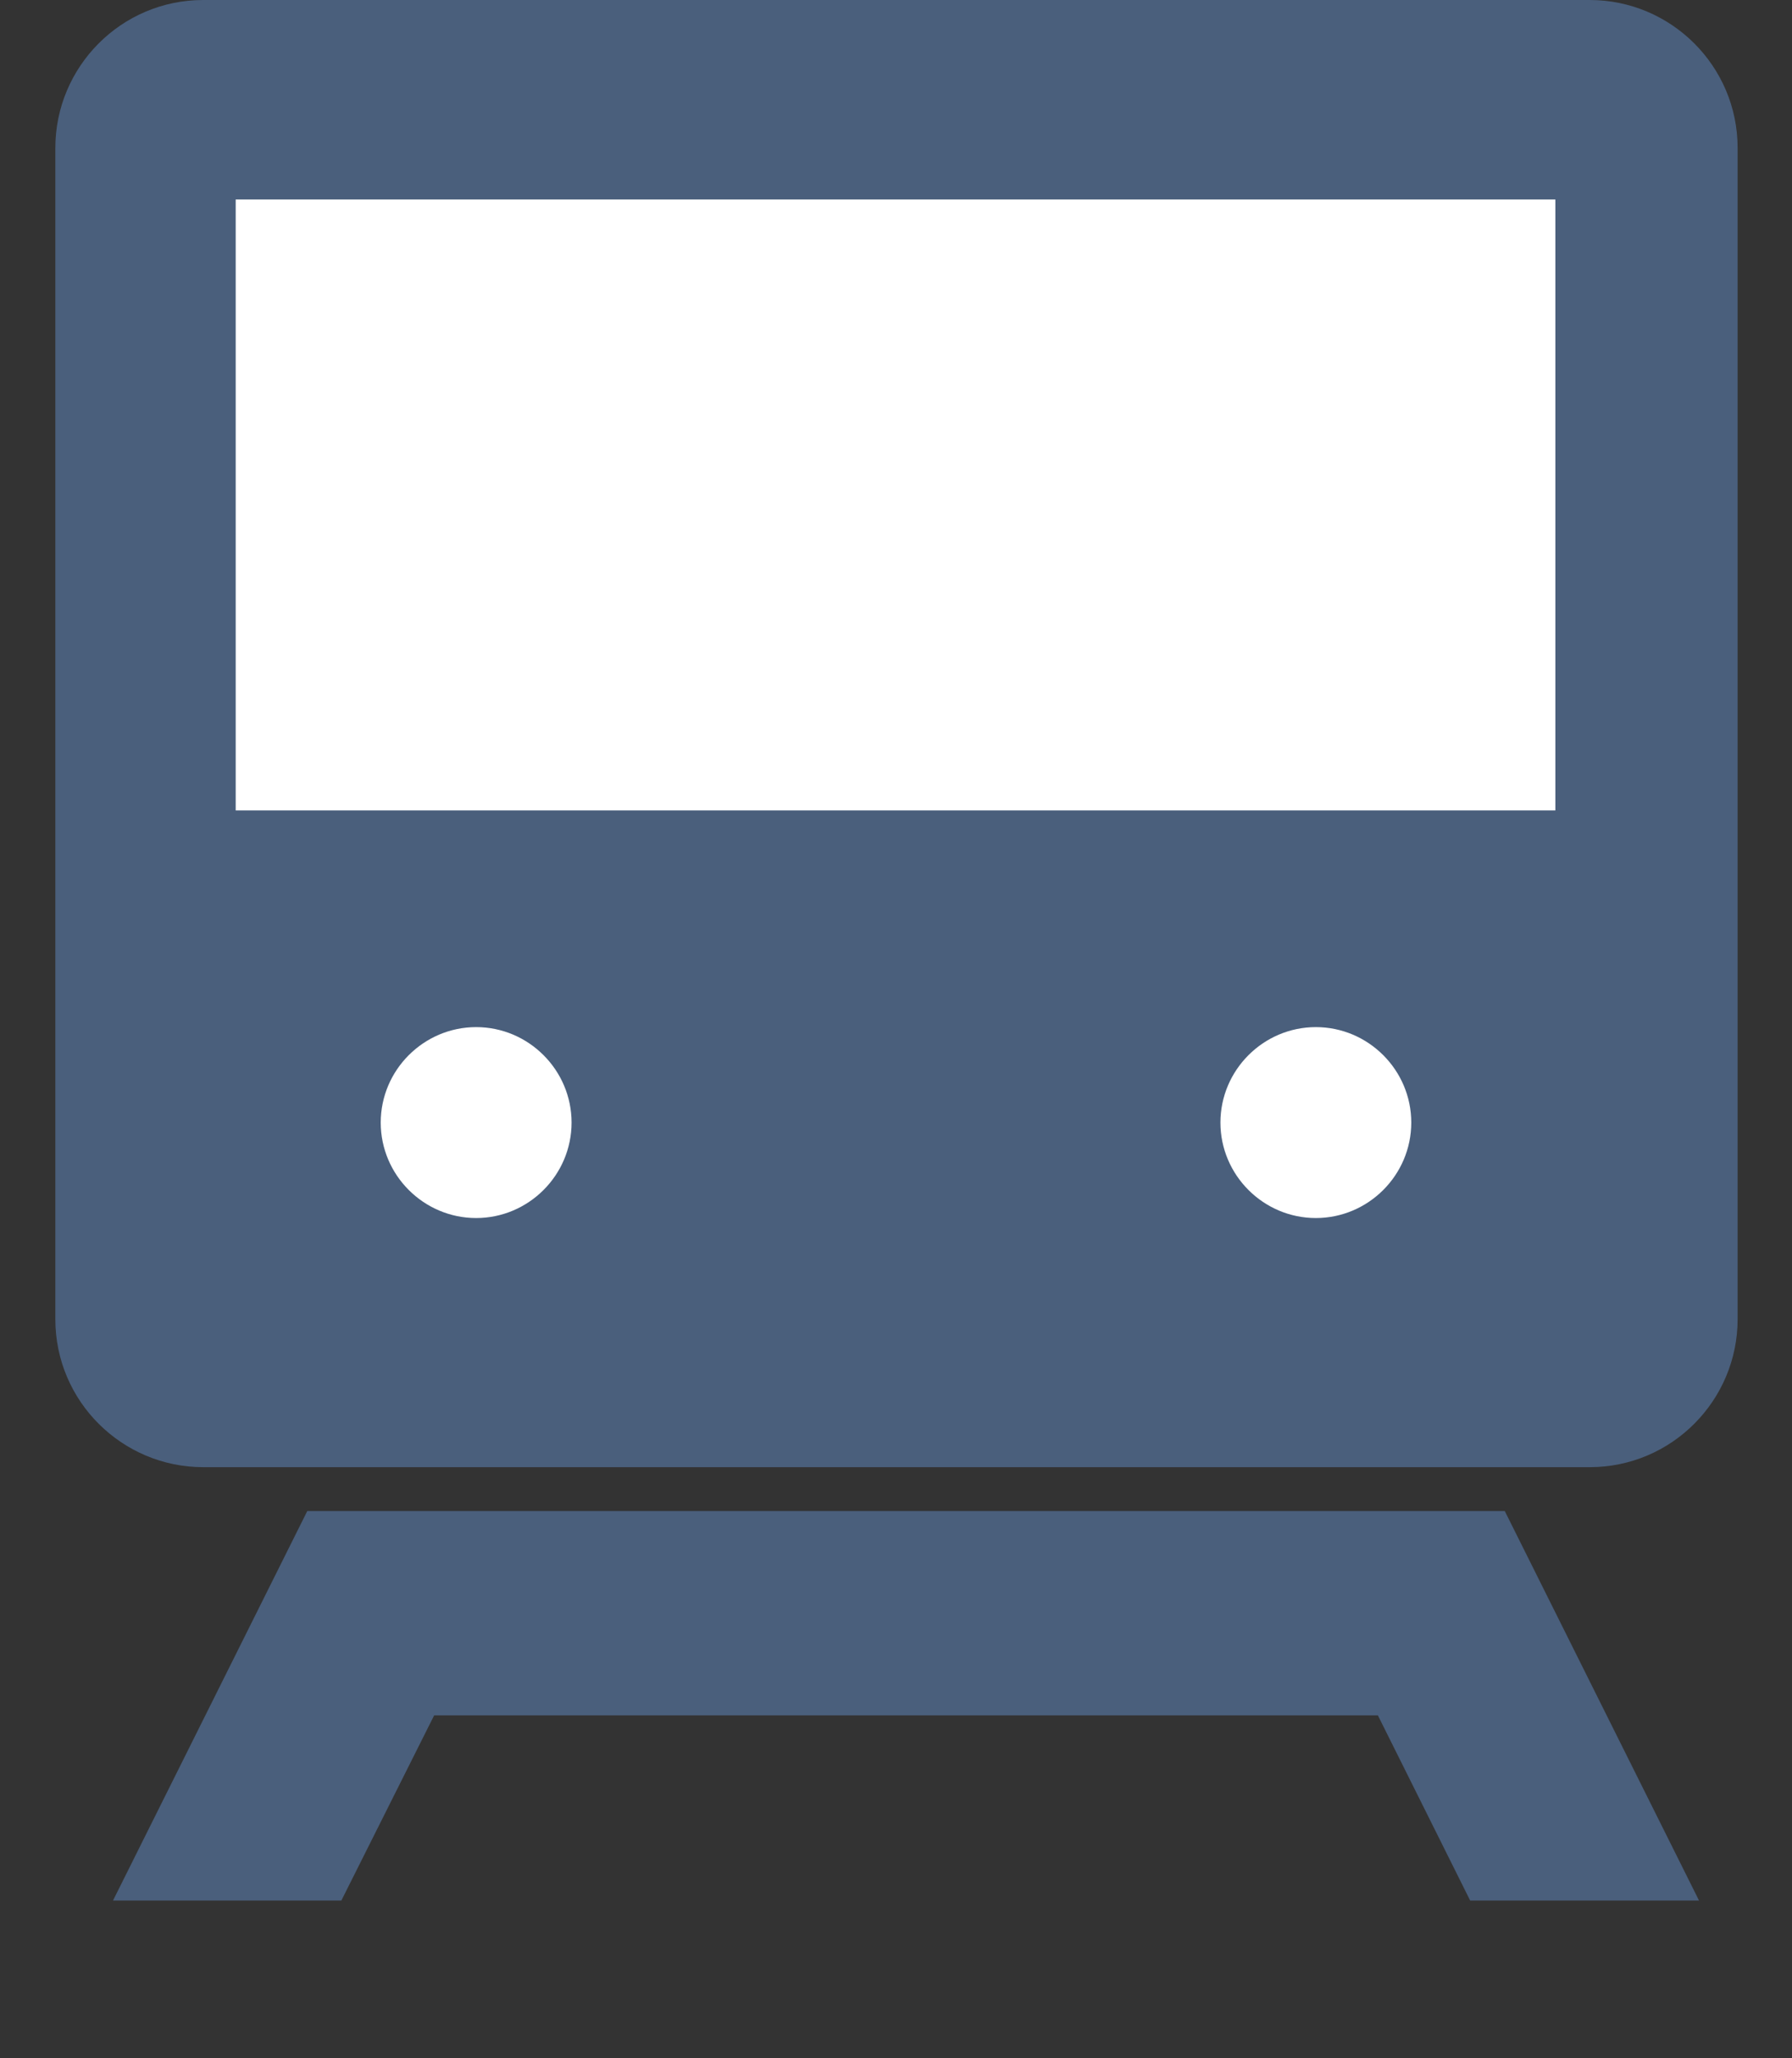 <?xml version="1.0" encoding="UTF-8"?><svg id="_レイヤー_2" xmlns="http://www.w3.org/2000/svg" width="18.78" height="21.56" xmlns:xlink="http://www.w3.org/1999/xlink" viewBox="0 0 18.78 21.56"><rect x="0" y="0" width="18.78" height="21.56" fill="#333333" stroke="none"/><defs><style>.cls-1{fill:#fff;}.cls-2{fill:none;}.cls-3{fill:#4a5f7c;}.cls-4{clip-path:url(#clippath);}</style><clipPath id="clippath"><rect class="cls-2" y="15.67" width="18.78" height="4.24"/></clipPath></defs><g id="_レイヤー_1-2"><rect class="cls-3" x="1.12" y=".54" width="16.55" height="14.3" rx="1.01" ry="1.01"/><path class="cls-3" d="M16.65,15.37H2.13c-.85,0-1.55-.69-1.55-1.55V1.55c0-.85.69-1.55,1.55-1.55h14.53c.85,0,1.55.69,1.55,1.55v12.27c0,.85-.69,1.55-1.55,1.55ZM2.13,1.07c-.26,0-.48.21-.48.48v12.27c0,.26.21.48.48.48h14.53c.26,0,.48-.21.48-.48V1.55c0-.26-.21-.48-.48-.48H2.13Z"/><rect class="cls-1" x="2.47" y="2.09" width="13.83" height="6.4"/><path class="cls-1" d="M5.99,11.76c0,.55-.45,1-1,1s-1-.45-1-1,.45-1,1-1,1,.45,1,1Z"/><path class="cls-1" d="M14.79,11.76c0,.55-.45,1-1,1s-1-.45-1-1,.45-1,1-1,1,.45,1,1Z"/><g class="cls-4"><polygon class="cls-3" points="2.75 21.56 .84 20.6 3.22 15.83 15.77 15.83 18.15 20.6 16.23 21.56 14.44 17.97 4.55 17.97 2.75 21.56"/></g></g></svg>